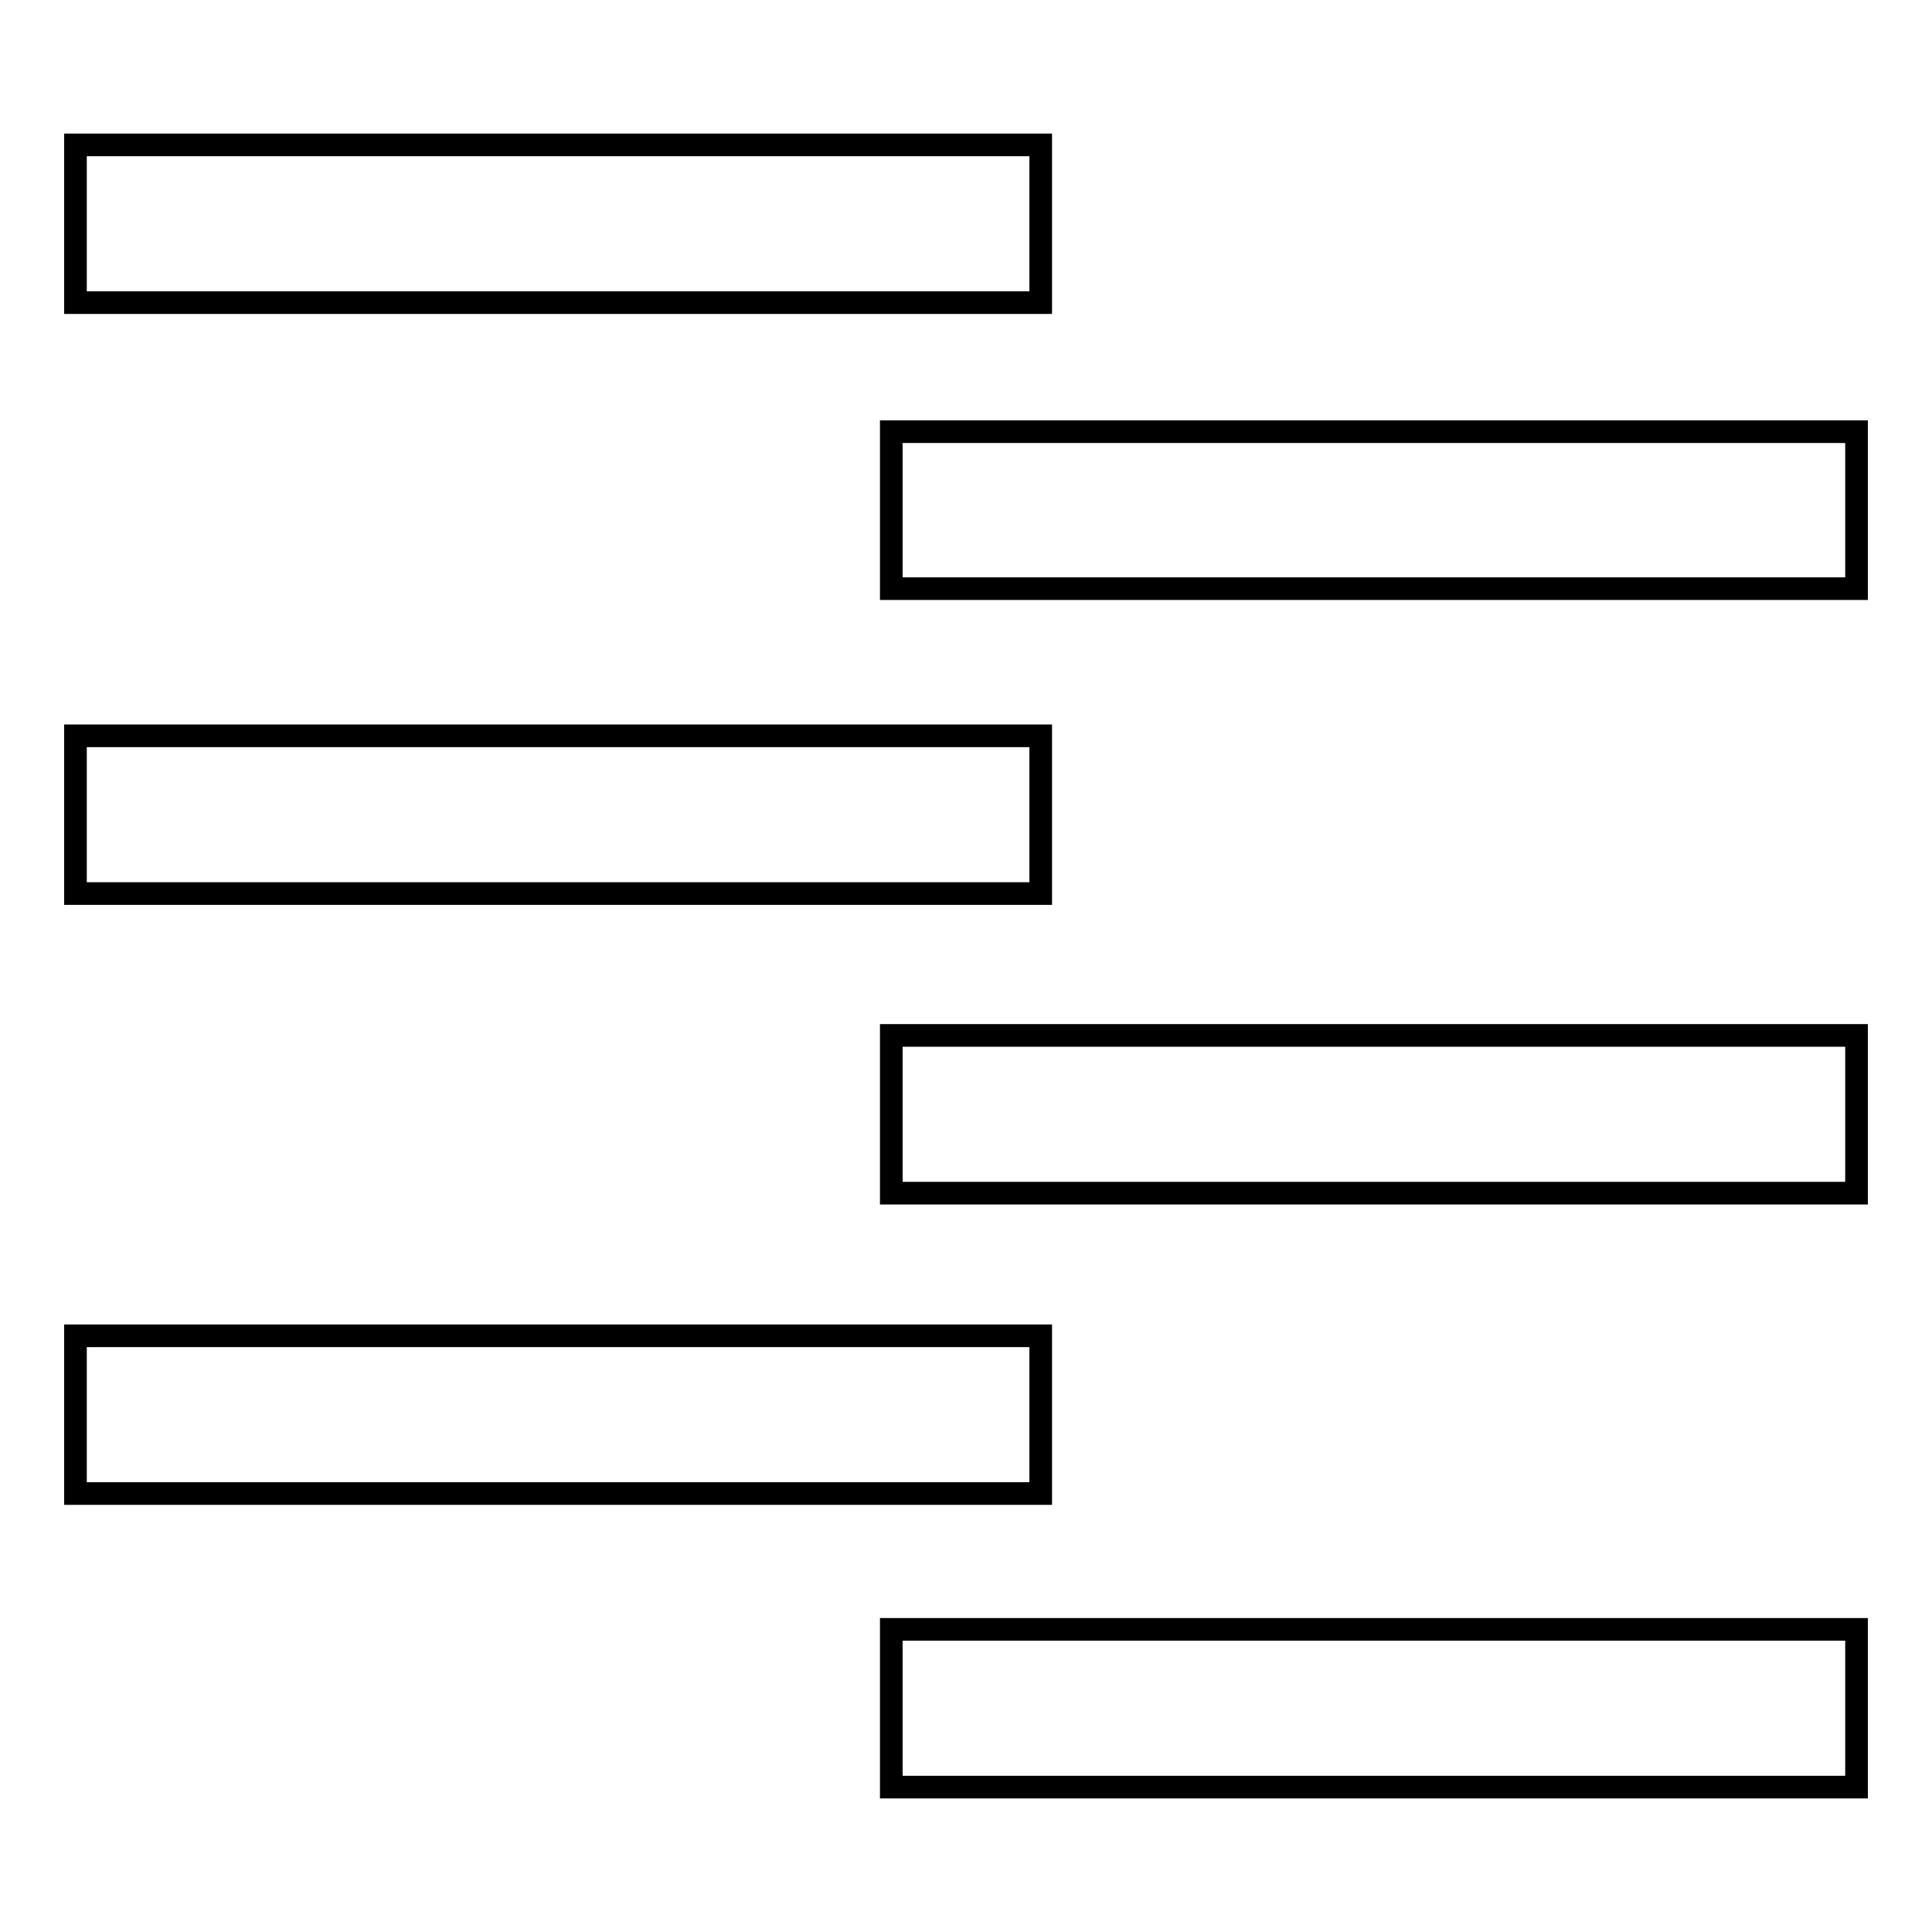 <?xml version="1.0" encoding="utf-8"?>
<!-- Svg Vector Icons : http://www.onlinewebfonts.com/icon -->
<!DOCTYPE svg PUBLIC "-//W3C//DTD SVG 1.1//EN" "http://www.w3.org/Graphics/SVG/1.1/DTD/svg11.dtd">
<svg version="1.1" xmlns="http://www.w3.org/2000/svg" xmlns:xlink="http://www.w3.org/1999/xlink" x="0px" y="0px" viewBox="0 0 256 256" enable-background="new 0 0 256 256" xml:space="preserve">
<g><g><path stroke-width="3" fill-opacity="0" stroke="#000000"  d="M10,19.2h127.9v20.9H10V19.2z"/><path stroke-width="3" fill-opacity="0" stroke="#000000"  d="M118.1,57.2H246V78H118.1V57.2L118.1,57.2z"/><path stroke-width="3" fill-opacity="0" stroke="#000000"  d="M10,97.5h127.9v20.9H10V97.5z"/><path stroke-width="3" fill-opacity="0" stroke="#000000"  d="M118.1,137.2H246v20.9H118.1V137.2z"/><path stroke-width="3" fill-opacity="0" stroke="#000000"  d="M10,177h127.9v20.9H10V177z"/><path stroke-width="3" fill-opacity="0" stroke="#000000"  d="M118.1,215.9H246v20.9H118.1V215.9z"/></g></g>
</svg>